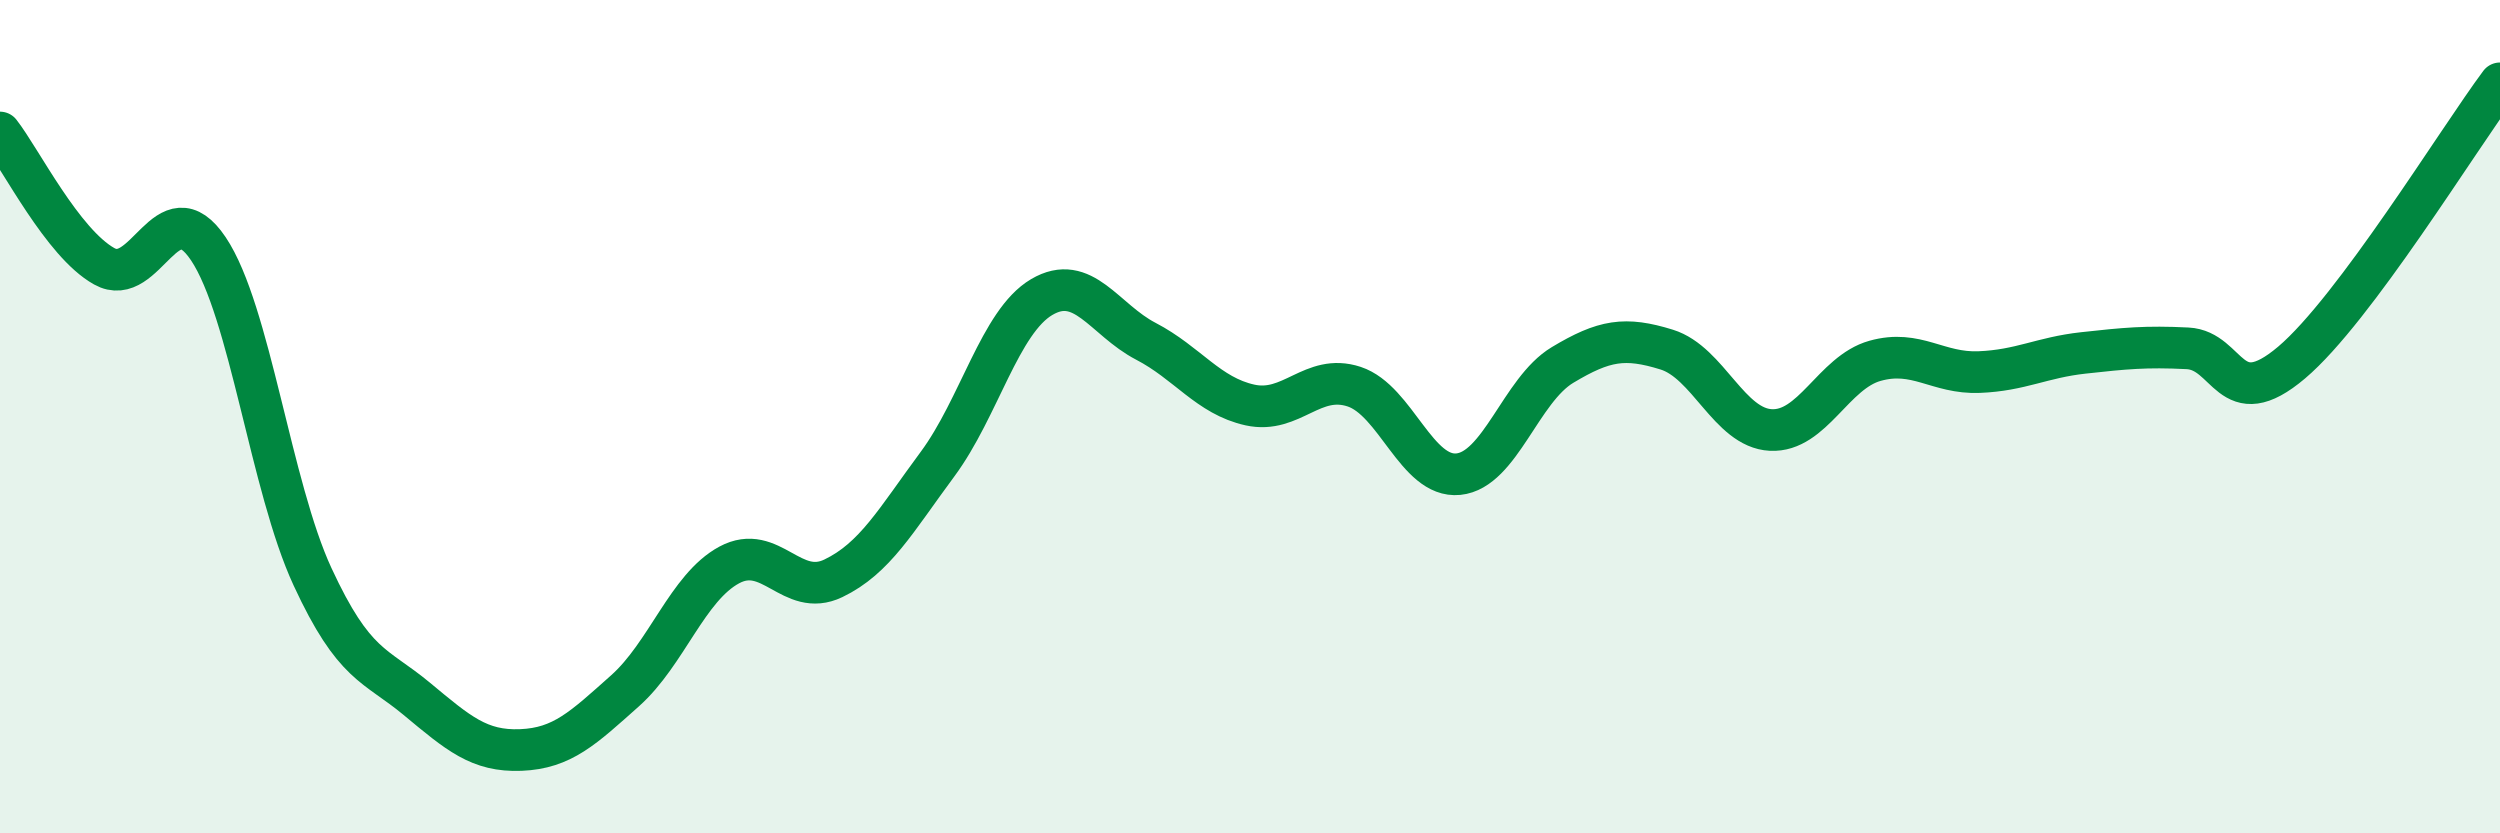
    <svg width="60" height="20" viewBox="0 0 60 20" xmlns="http://www.w3.org/2000/svg">
      <path
        d="M 0,3.18 C 0.5,3.82 1.5,5.83 2.5,6.39 C 3.5,6.95 4,4.48 5,5.97 C 6,7.46 6.5,11.68 7.5,13.84 C 8.5,16 9,15.94 10,16.77 C 11,17.6 11.5,18.04 12.5,18 C 13.5,17.96 14,17.47 15,16.58 C 16,15.69 16.5,14.1 17.5,13.56 C 18.5,13.02 19,14.36 20,13.88 C 21,13.4 21.5,12.49 22.5,11.14 C 23.5,9.79 24,7.72 25,7.13 C 26,6.54 26.5,7.67 27.5,8.19 C 28.5,8.71 29,9.5 30,9.72 C 31,9.94 31.5,8.95 32.5,9.28 C 33.5,9.61 34,11.48 35,11.38 C 36,11.28 36.5,9.36 37.5,8.76 C 38.5,8.16 39,8.08 40,8.39 C 41,8.7 41.5,10.27 42.5,10.32 C 43.5,10.37 44,8.94 45,8.66 C 46,8.38 46.5,8.97 47.5,8.93 C 48.5,8.89 49,8.58 50,8.47 C 51,8.36 51.5,8.31 52.5,8.36 C 53.5,8.41 53.5,9.97 55,8.7 C 56.5,7.43 59,3.34 60,2L60 20L0 20Z"
        fill="#008740"
        opacity="0.1"
        stroke-linecap="round"
        stroke-linejoin="round"
      />
      <path
        d="M 0,3.18 C 0.5,3.82 1.5,5.83 2.5,6.39 C 3.5,6.95 4,4.48 5,5.97 C 6,7.46 6.5,11.68 7.5,13.84 C 8.5,16 9,15.94 10,16.77 C 11,17.6 11.5,18.04 12.5,18 C 13.5,17.96 14,17.47 15,16.58 C 16,15.69 16.5,14.1 17.5,13.56 C 18.5,13.02 19,14.36 20,13.88 C 21,13.4 21.5,12.49 22.5,11.14 C 23.5,9.79 24,7.72 25,7.13 C 26,6.54 26.5,7.67 27.5,8.19 C 28.5,8.71 29,9.5 30,9.72 C 31,9.94 31.5,8.95 32.5,9.28 C 33.5,9.61 34,11.48 35,11.38 C 36,11.28 36.5,9.36 37.5,8.76 C 38.5,8.16 39,8.08 40,8.39 C 41,8.7 41.5,10.27 42.5,10.32 C 43.5,10.37 44,8.94 45,8.66 C 46,8.38 46.5,8.97 47.5,8.93 C 48.5,8.89 49,8.58 50,8.47 C 51,8.36 51.5,8.31 52.5,8.36 C 53.5,8.41 53.5,9.97 55,8.7 C 56.5,7.43 59,3.34 60,2"
        stroke="#008740"
        stroke-width="1"
        fill="none"
        stroke-linecap="round"
        stroke-linejoin="round"
      />
    </svg>
  